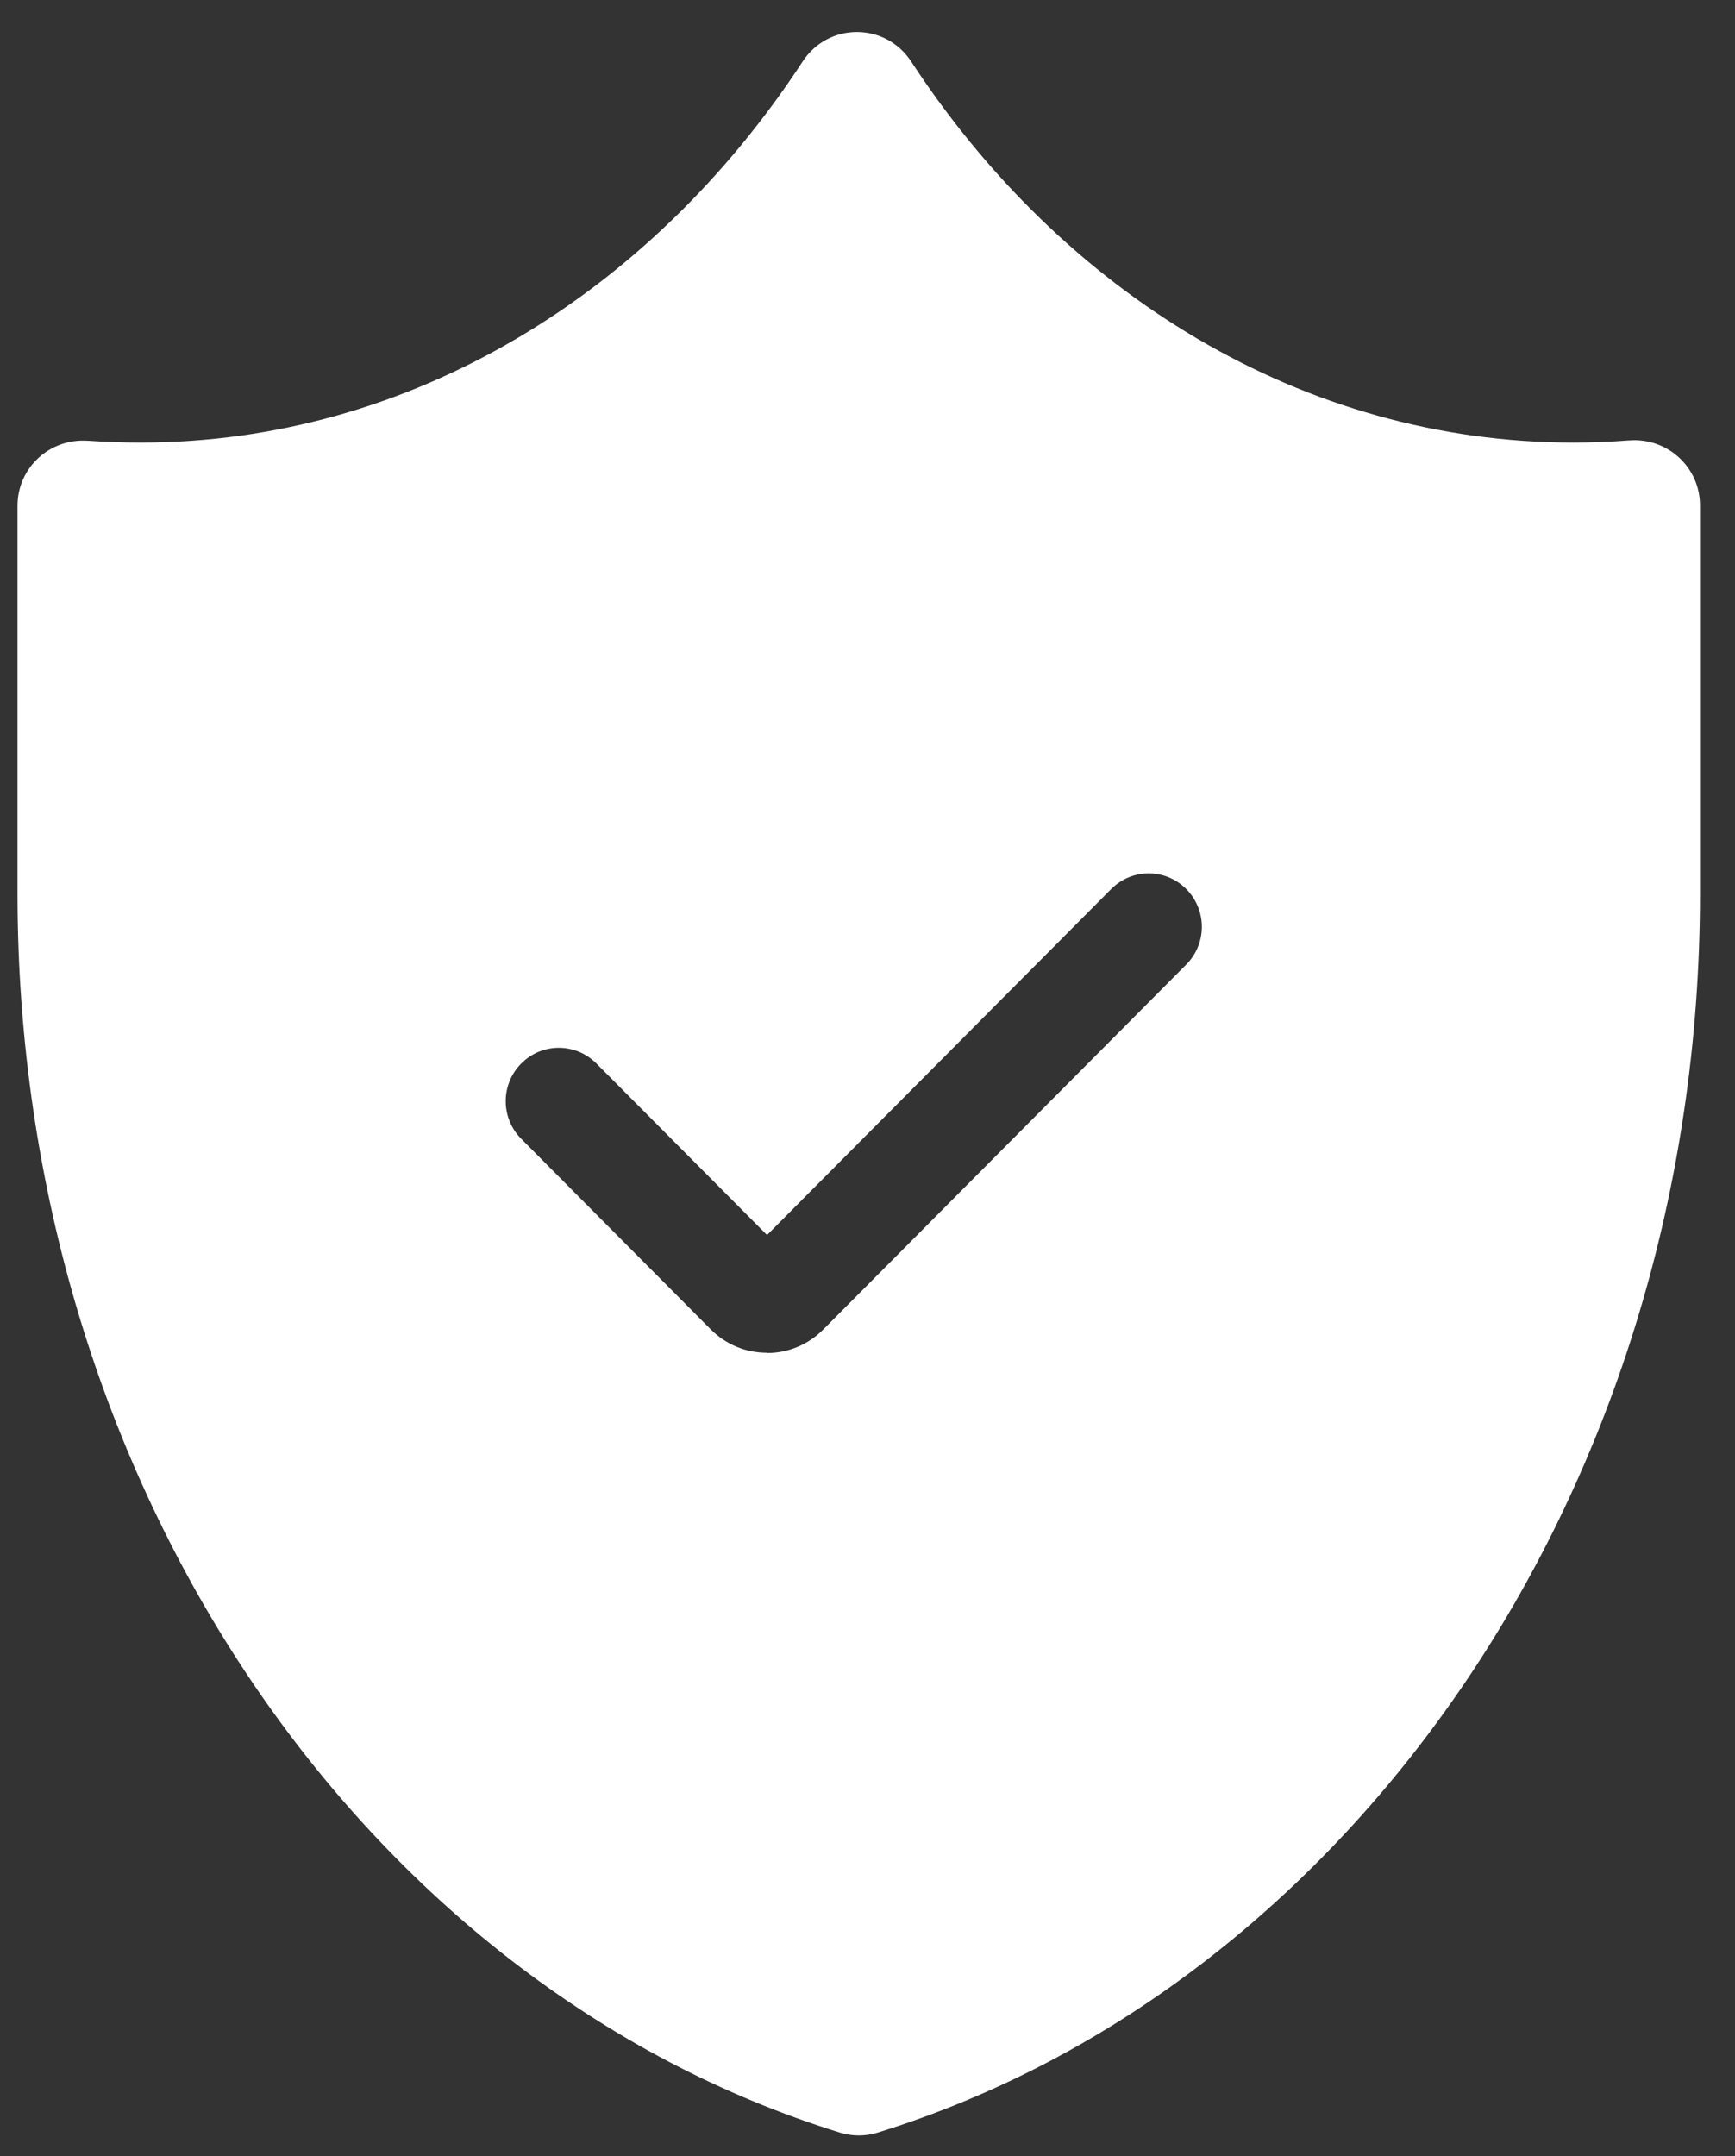 <?xml version="1.0" encoding="UTF-8"?> <svg xmlns="http://www.w3.org/2000/svg" width="33" height="41" viewBox="0 0 33 41" fill="none"><rect x="0" y="0" width="33" height="41" fill="#333333" stroke="none"/><path fill-rule="evenodd" clip-rule="evenodd" d="M30.993 8.375C31.714 8.32 32.334 8.883 32.334 9.611V16.991C32.334 28.275 25.698 37.768 16.688 40.556C16.459 40.626 16.21 40.626 15.981 40.556C6.969 37.77 0.333 28.275 0.333 16.991V9.618C0.333 8.891 0.95 8.33 1.671 8.382H1.686C2.012 8.404 2.339 8.416 2.671 8.416C7.817 8.416 12.388 5.57 15.267 1.169C15.755 0.422 16.84 0.422 17.33 1.169C20.209 5.57 24.78 8.416 29.927 8.416C30.28 8.416 30.633 8.402 30.981 8.375H30.993ZM13.517 25.279C13.803 25.566 14.182 25.724 14.585 25.724L14.589 25.729C14.993 25.729 15.372 25.57 15.658 25.283L22.563 18.342C22.958 17.944 22.958 17.304 22.563 16.906C22.168 16.509 21.531 16.509 21.135 16.906L14.589 23.486L11.343 20.223C10.947 19.826 10.31 19.826 9.915 20.223C9.52 20.62 9.52 21.261 9.915 21.658L13.517 25.279Z" fill="white"></path></svg> 
